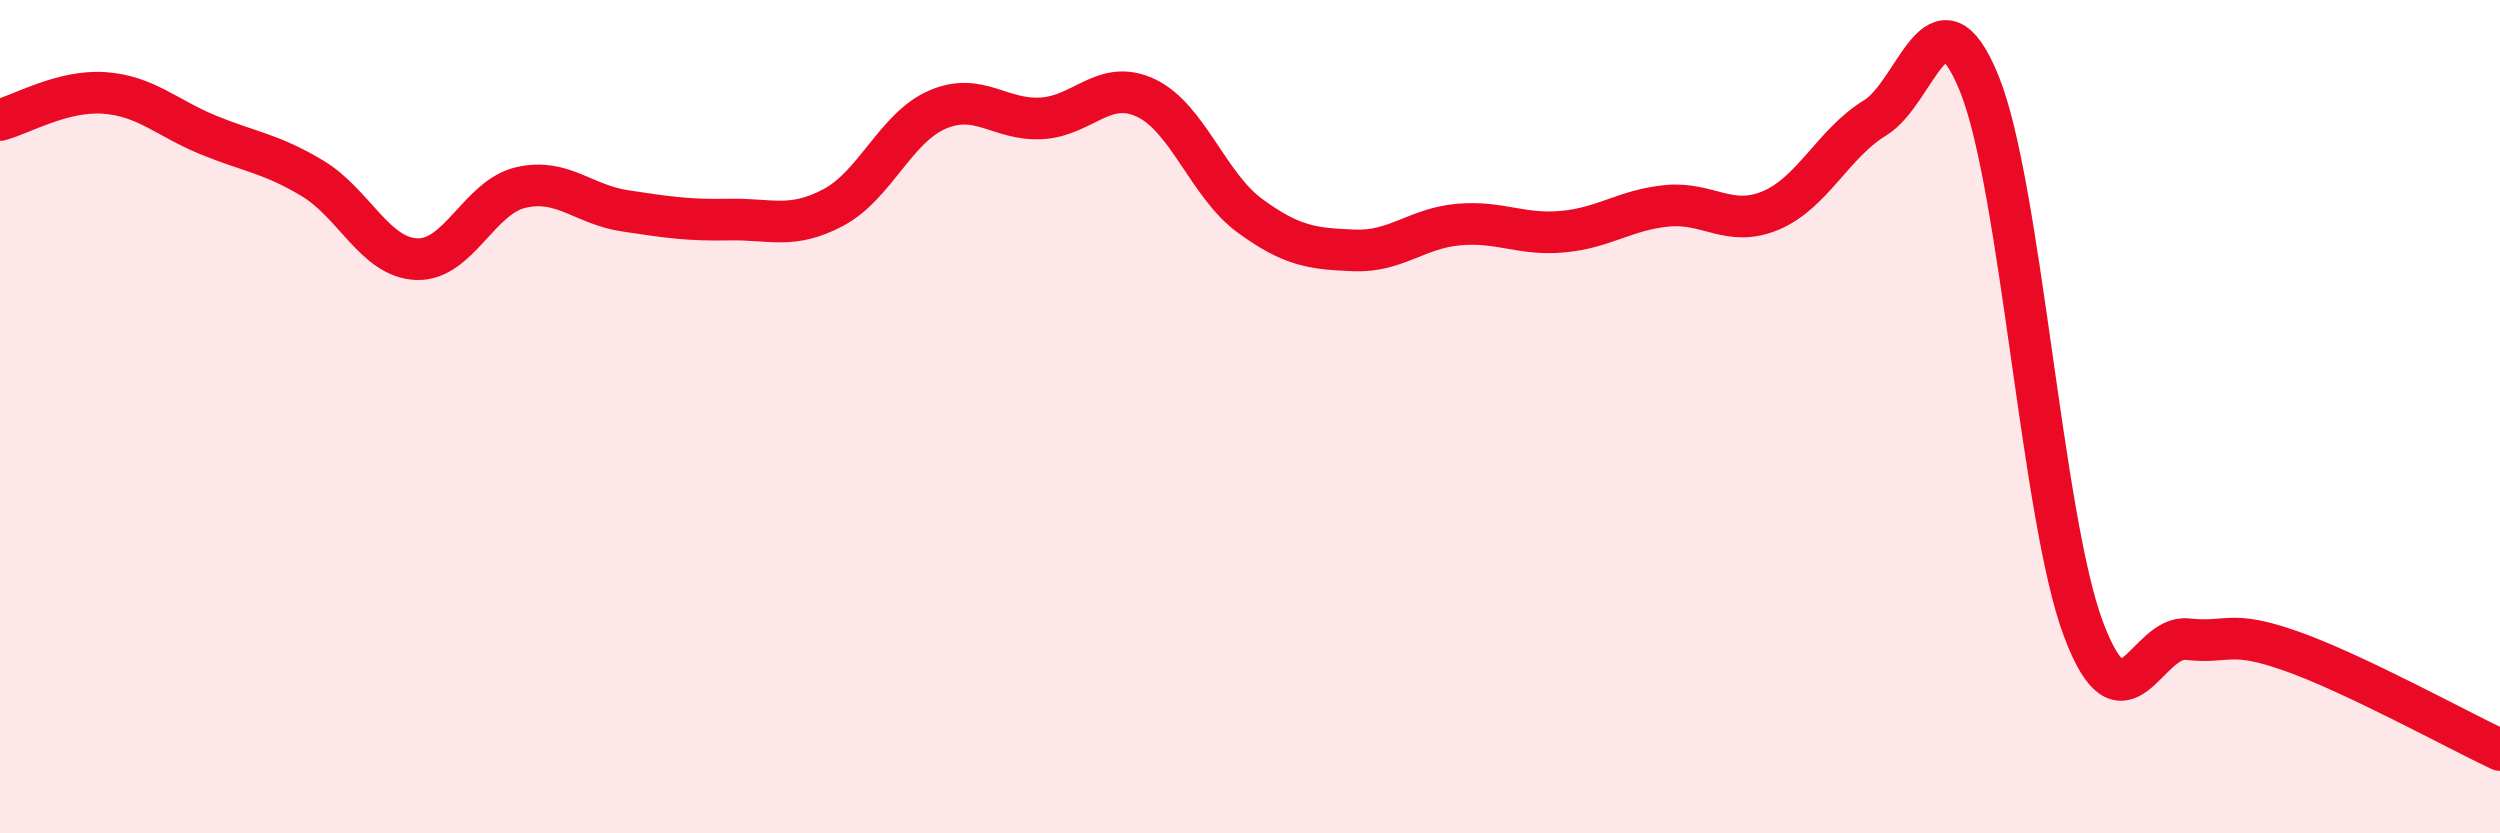 
    <svg width="60" height="20" viewBox="0 0 60 20" xmlns="http://www.w3.org/2000/svg">
      <path
        d="M 0,2.88 C 0.5,2.75 1.5,2.16 2.5,2.23 C 3.5,2.3 4,2.83 5,3.24 C 6,3.65 6.5,3.68 7.5,4.28 C 8.5,4.88 9,6.18 10,6.22 C 11,6.26 11.5,4.73 12.5,4.5 C 13.5,4.27 14,4.91 15,5.06 C 16,5.21 16.5,5.29 17.5,5.27 C 18.5,5.25 19,5.51 20,4.98 C 21,4.45 21.5,3.06 22.5,2.63 C 23.5,2.2 24,2.9 25,2.84 C 26,2.78 26.5,1.88 27.5,2.35 C 28.5,2.82 29,4.45 30,5.18 C 31,5.91 31.5,5.97 32.5,6.01 C 33.5,6.05 34,5.48 35,5.39 C 36,5.3 36.5,5.65 37.5,5.56 C 38.5,5.47 39,5.04 40,4.94 C 41,4.84 41.5,5.47 42.5,5.05 C 43.5,4.63 44,3.44 45,2.83 C 46,2.22 46.5,-0.45 47.5,2 C 48.5,4.45 49,12.42 50,15.09 C 51,17.76 51.5,15.23 52.5,15.34 C 53.5,15.45 53.5,15.1 55,15.63 C 56.5,16.16 59,17.53 60,18L60 20L0 20Z"
        fill="#EB0A25"
        opacity="0.1"
        stroke-linecap="round"
        stroke-linejoin="round"
      />
      <path
        d="M 0,2.88 C 0.5,2.75 1.5,2.16 2.5,2.23 C 3.5,2.3 4,2.83 5,3.24 C 6,3.65 6.5,3.68 7.5,4.28 C 8.5,4.88 9,6.18 10,6.22 C 11,6.26 11.5,4.73 12.5,4.5 C 13.5,4.27 14,4.91 15,5.06 C 16,5.21 16.5,5.29 17.5,5.27 C 18.5,5.25 19,5.51 20,4.98 C 21,4.45 21.5,3.06 22.5,2.63 C 23.5,2.2 24,2.9 25,2.84 C 26,2.78 26.5,1.88 27.5,2.35 C 28.5,2.82 29,4.45 30,5.18 C 31,5.91 31.5,5.97 32.5,6.01 C 33.5,6.05 34,5.48 35,5.39 C 36,5.3 36.5,5.65 37.5,5.56 C 38.5,5.47 39,5.04 40,4.94 C 41,4.84 41.5,5.47 42.5,5.05 C 43.5,4.63 44,3.44 45,2.83 C 46,2.22 46.5,-0.45 47.5,2 C 48.5,4.45 49,12.42 50,15.09 C 51,17.76 51.5,15.23 52.5,15.34 C 53.5,15.45 53.5,15.1 55,15.63 C 56.5,16.16 59,17.53 60,18"
        stroke="#EB0A25"
        stroke-width="1"
        fill="none"
        stroke-linecap="round"
        stroke-linejoin="round"
      />
    </svg>
  